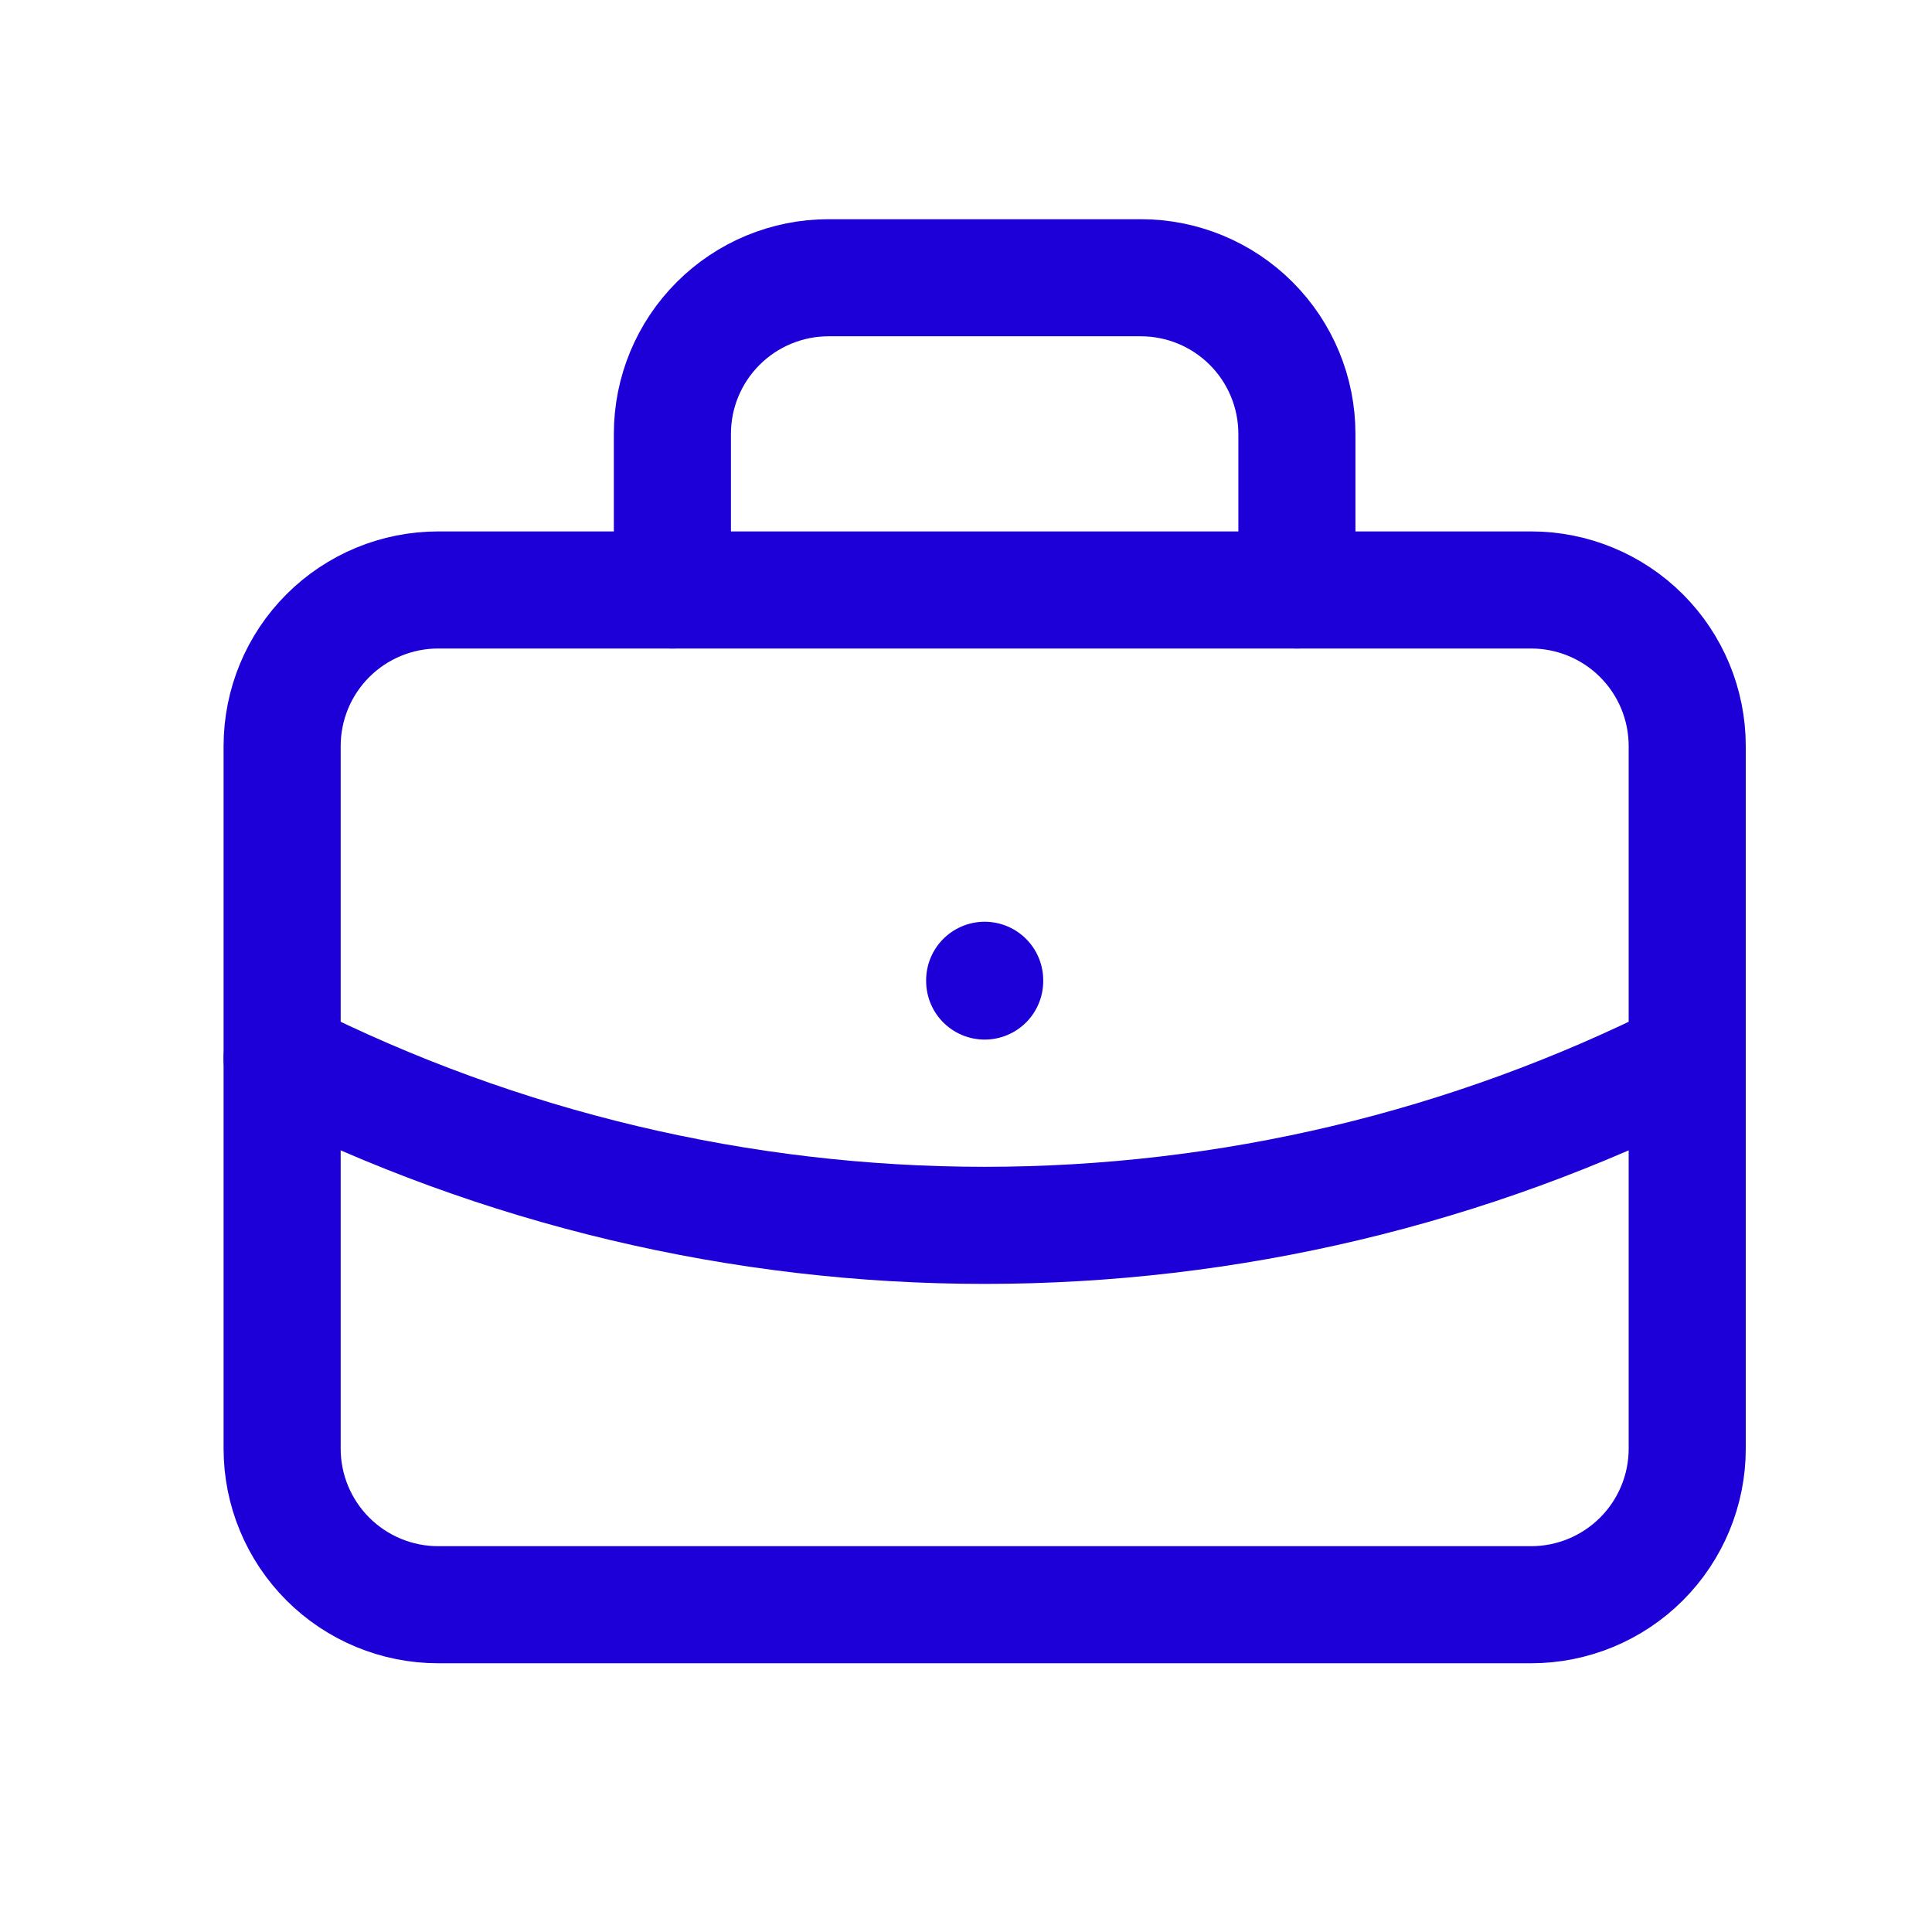 <svg width="33" height="33" viewBox="0 0 33 33" fill="none" xmlns="http://www.w3.org/2000/svg">
<g clip-path="url(#clip0_377_1876)">
<path d="M4.819 12.744C4.819 12.036 5.1 11.358 5.6 10.858C6.1 10.358 6.778 10.077 7.485 10.077H26.152C26.859 10.077 27.538 10.358 28.038 10.858C28.538 11.358 28.819 12.036 28.819 12.744V24.744C28.819 25.451 28.538 26.129 28.038 26.629C27.538 27.129 26.859 27.41 26.152 27.41H7.485C6.778 27.41 6.1 27.129 5.6 26.629C5.1 26.129 4.819 25.451 4.819 24.744V12.744Z" stroke="#1D00D7" stroke-width="2" stroke-linecap="round" stroke-linejoin="round"/>
<path d="M11.485 10.077V7.41C11.485 6.703 11.766 6.025 12.267 5.525C12.767 5.025 13.445 4.744 14.152 4.744H19.485C20.193 4.744 20.871 5.025 21.371 5.525C21.871 6.025 22.152 6.703 22.152 7.41V10.077" stroke="#1D00D7" stroke-width="2" stroke-linecap="round" stroke-linejoin="round"/>
<path d="M16.819 16.744V16.757" stroke="#1D00D7" stroke-width="2" stroke-linecap="round" stroke-linejoin="round"/>
<path d="M4.819 18.077C8.541 19.953 12.651 20.93 16.819 20.93C20.987 20.93 25.097 19.953 28.819 18.077" stroke="#1D00D7" stroke-width="2" stroke-linecap="round" stroke-linejoin="round"/>
</g>
<defs>
<clipPath id="clip0_377_1876">
<rect width="32" height="32" fill="white" transform="translate(0.819 0.744)"/>
</clipPath>
</defs>
</svg>

